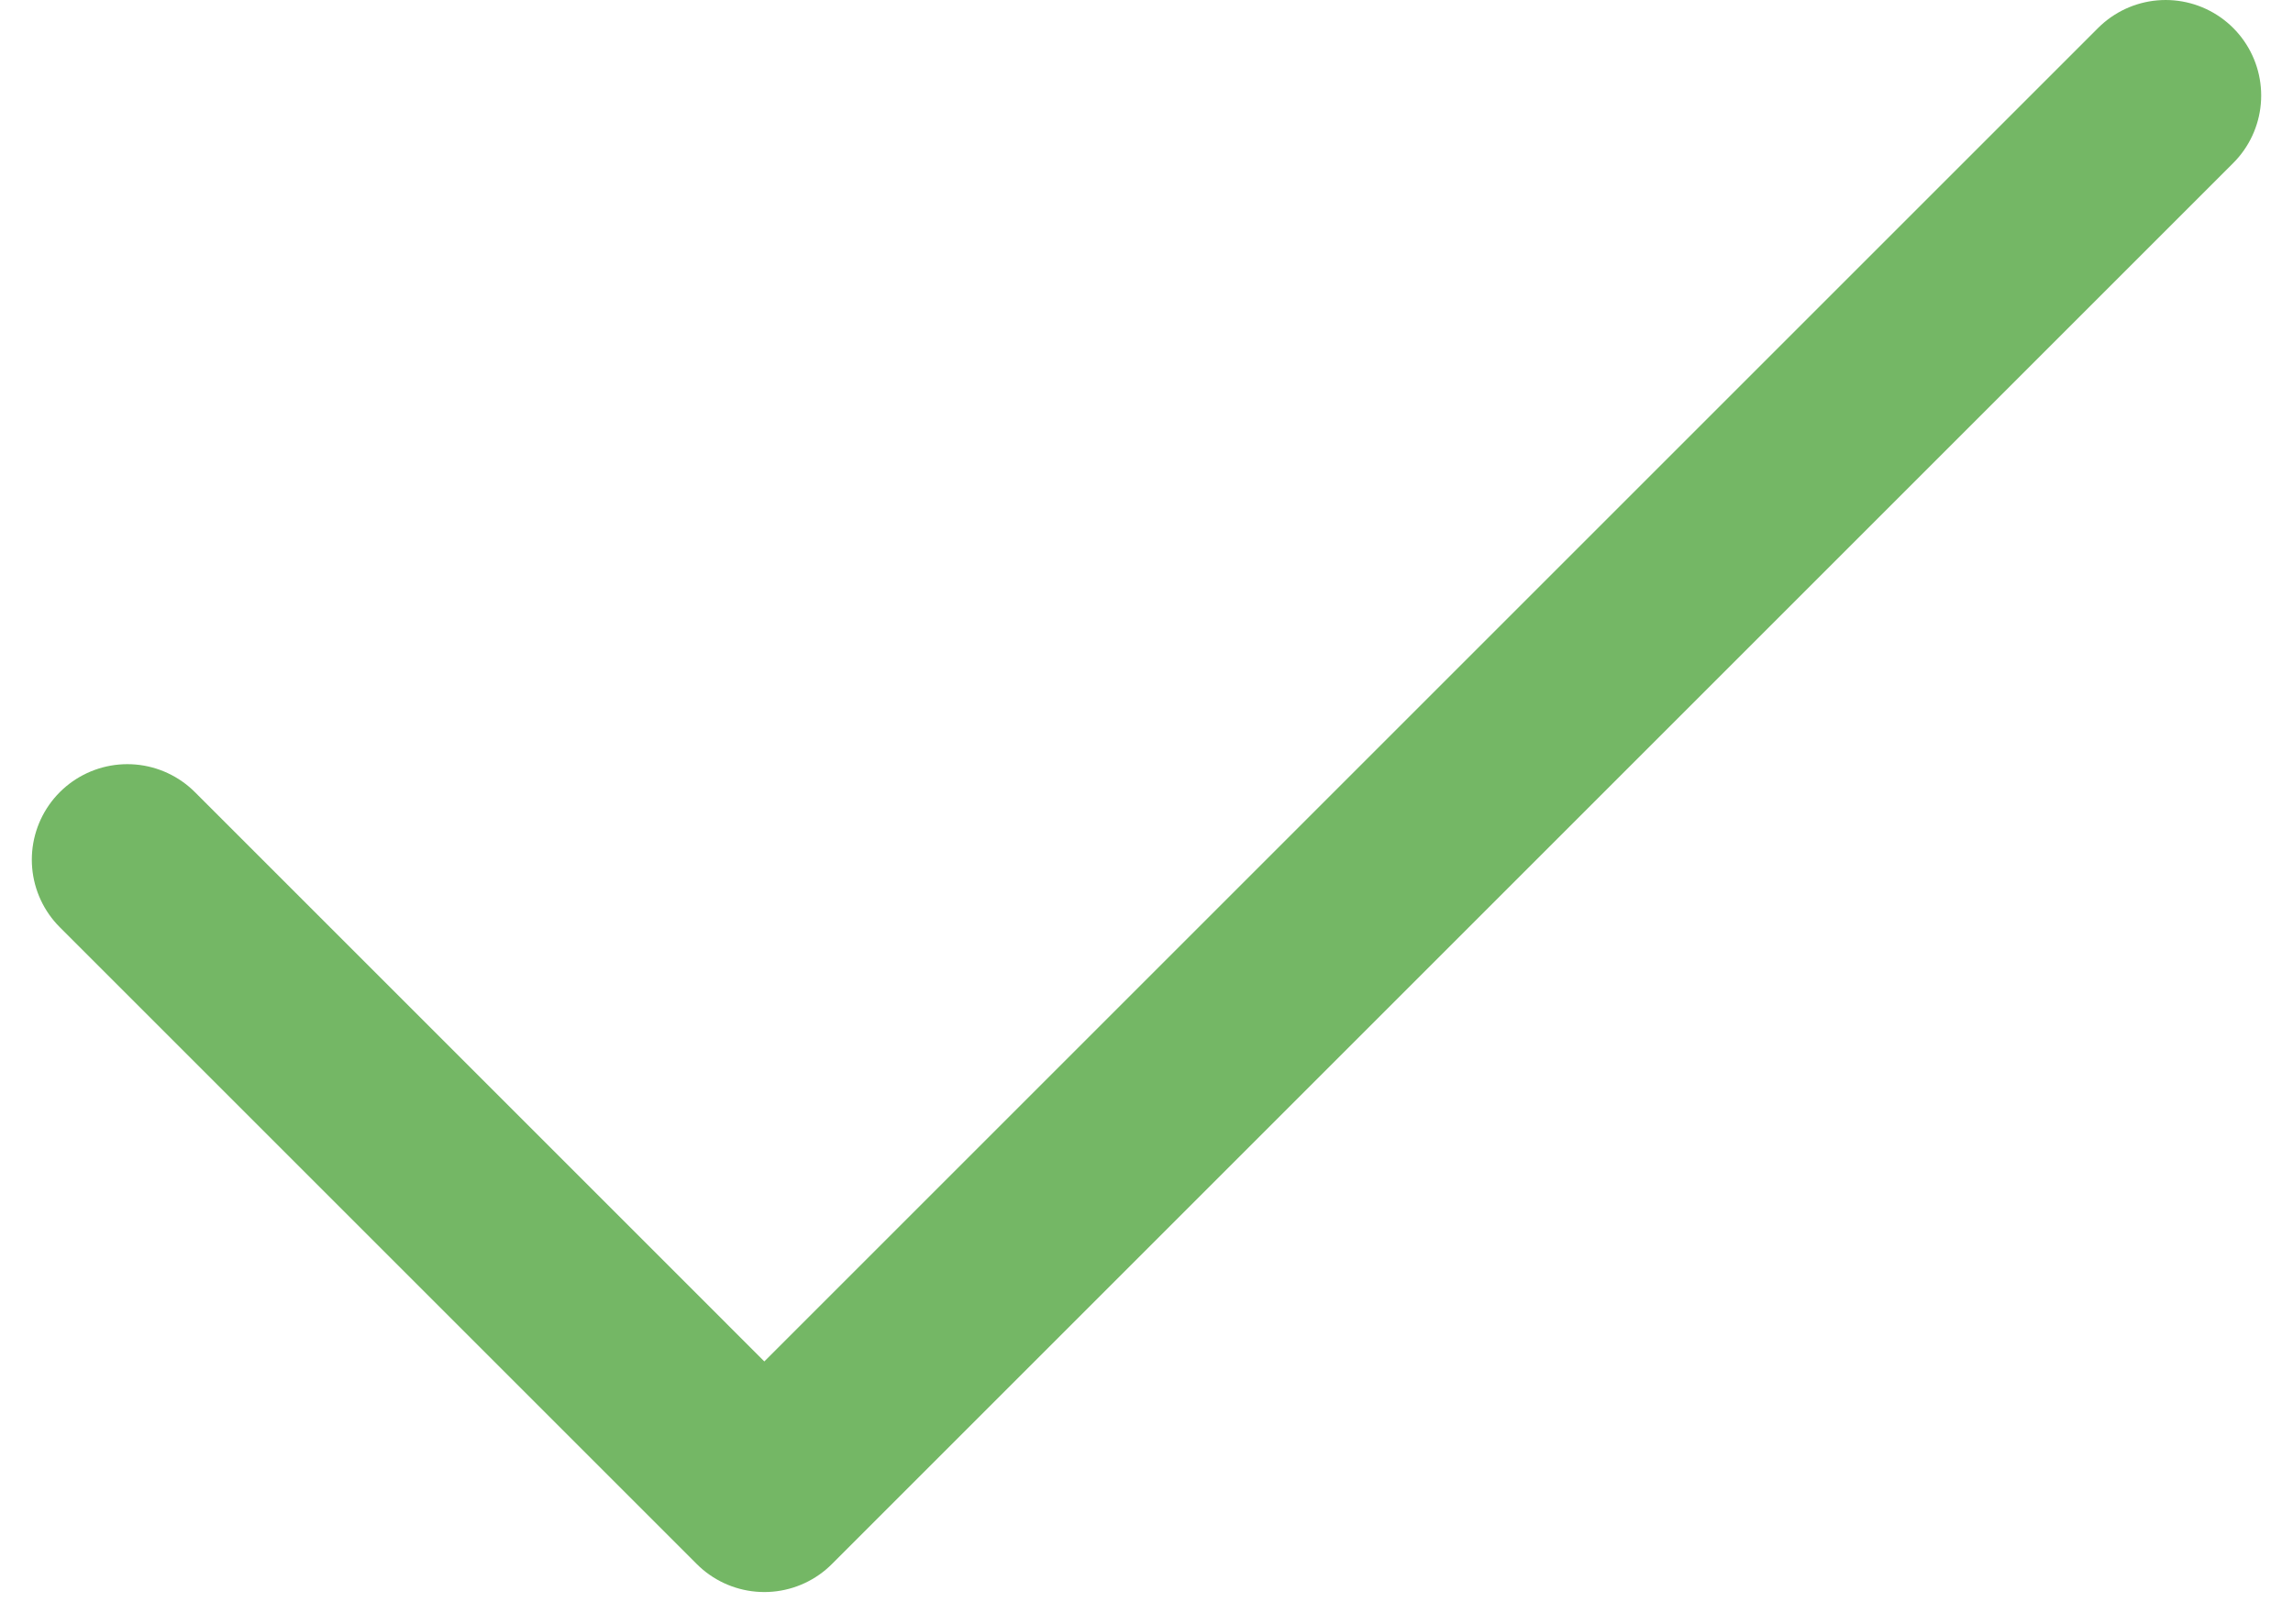 <svg xmlns="http://www.w3.org/2000/svg" fill="none" viewBox="0 0 24 17" height="17" width="24">
<path stroke-linejoin="round" stroke-linecap="round" stroke-width="2" stroke="#74B765" d="M22.667 1L8 15.667L1.333 9"></path>
</svg>
